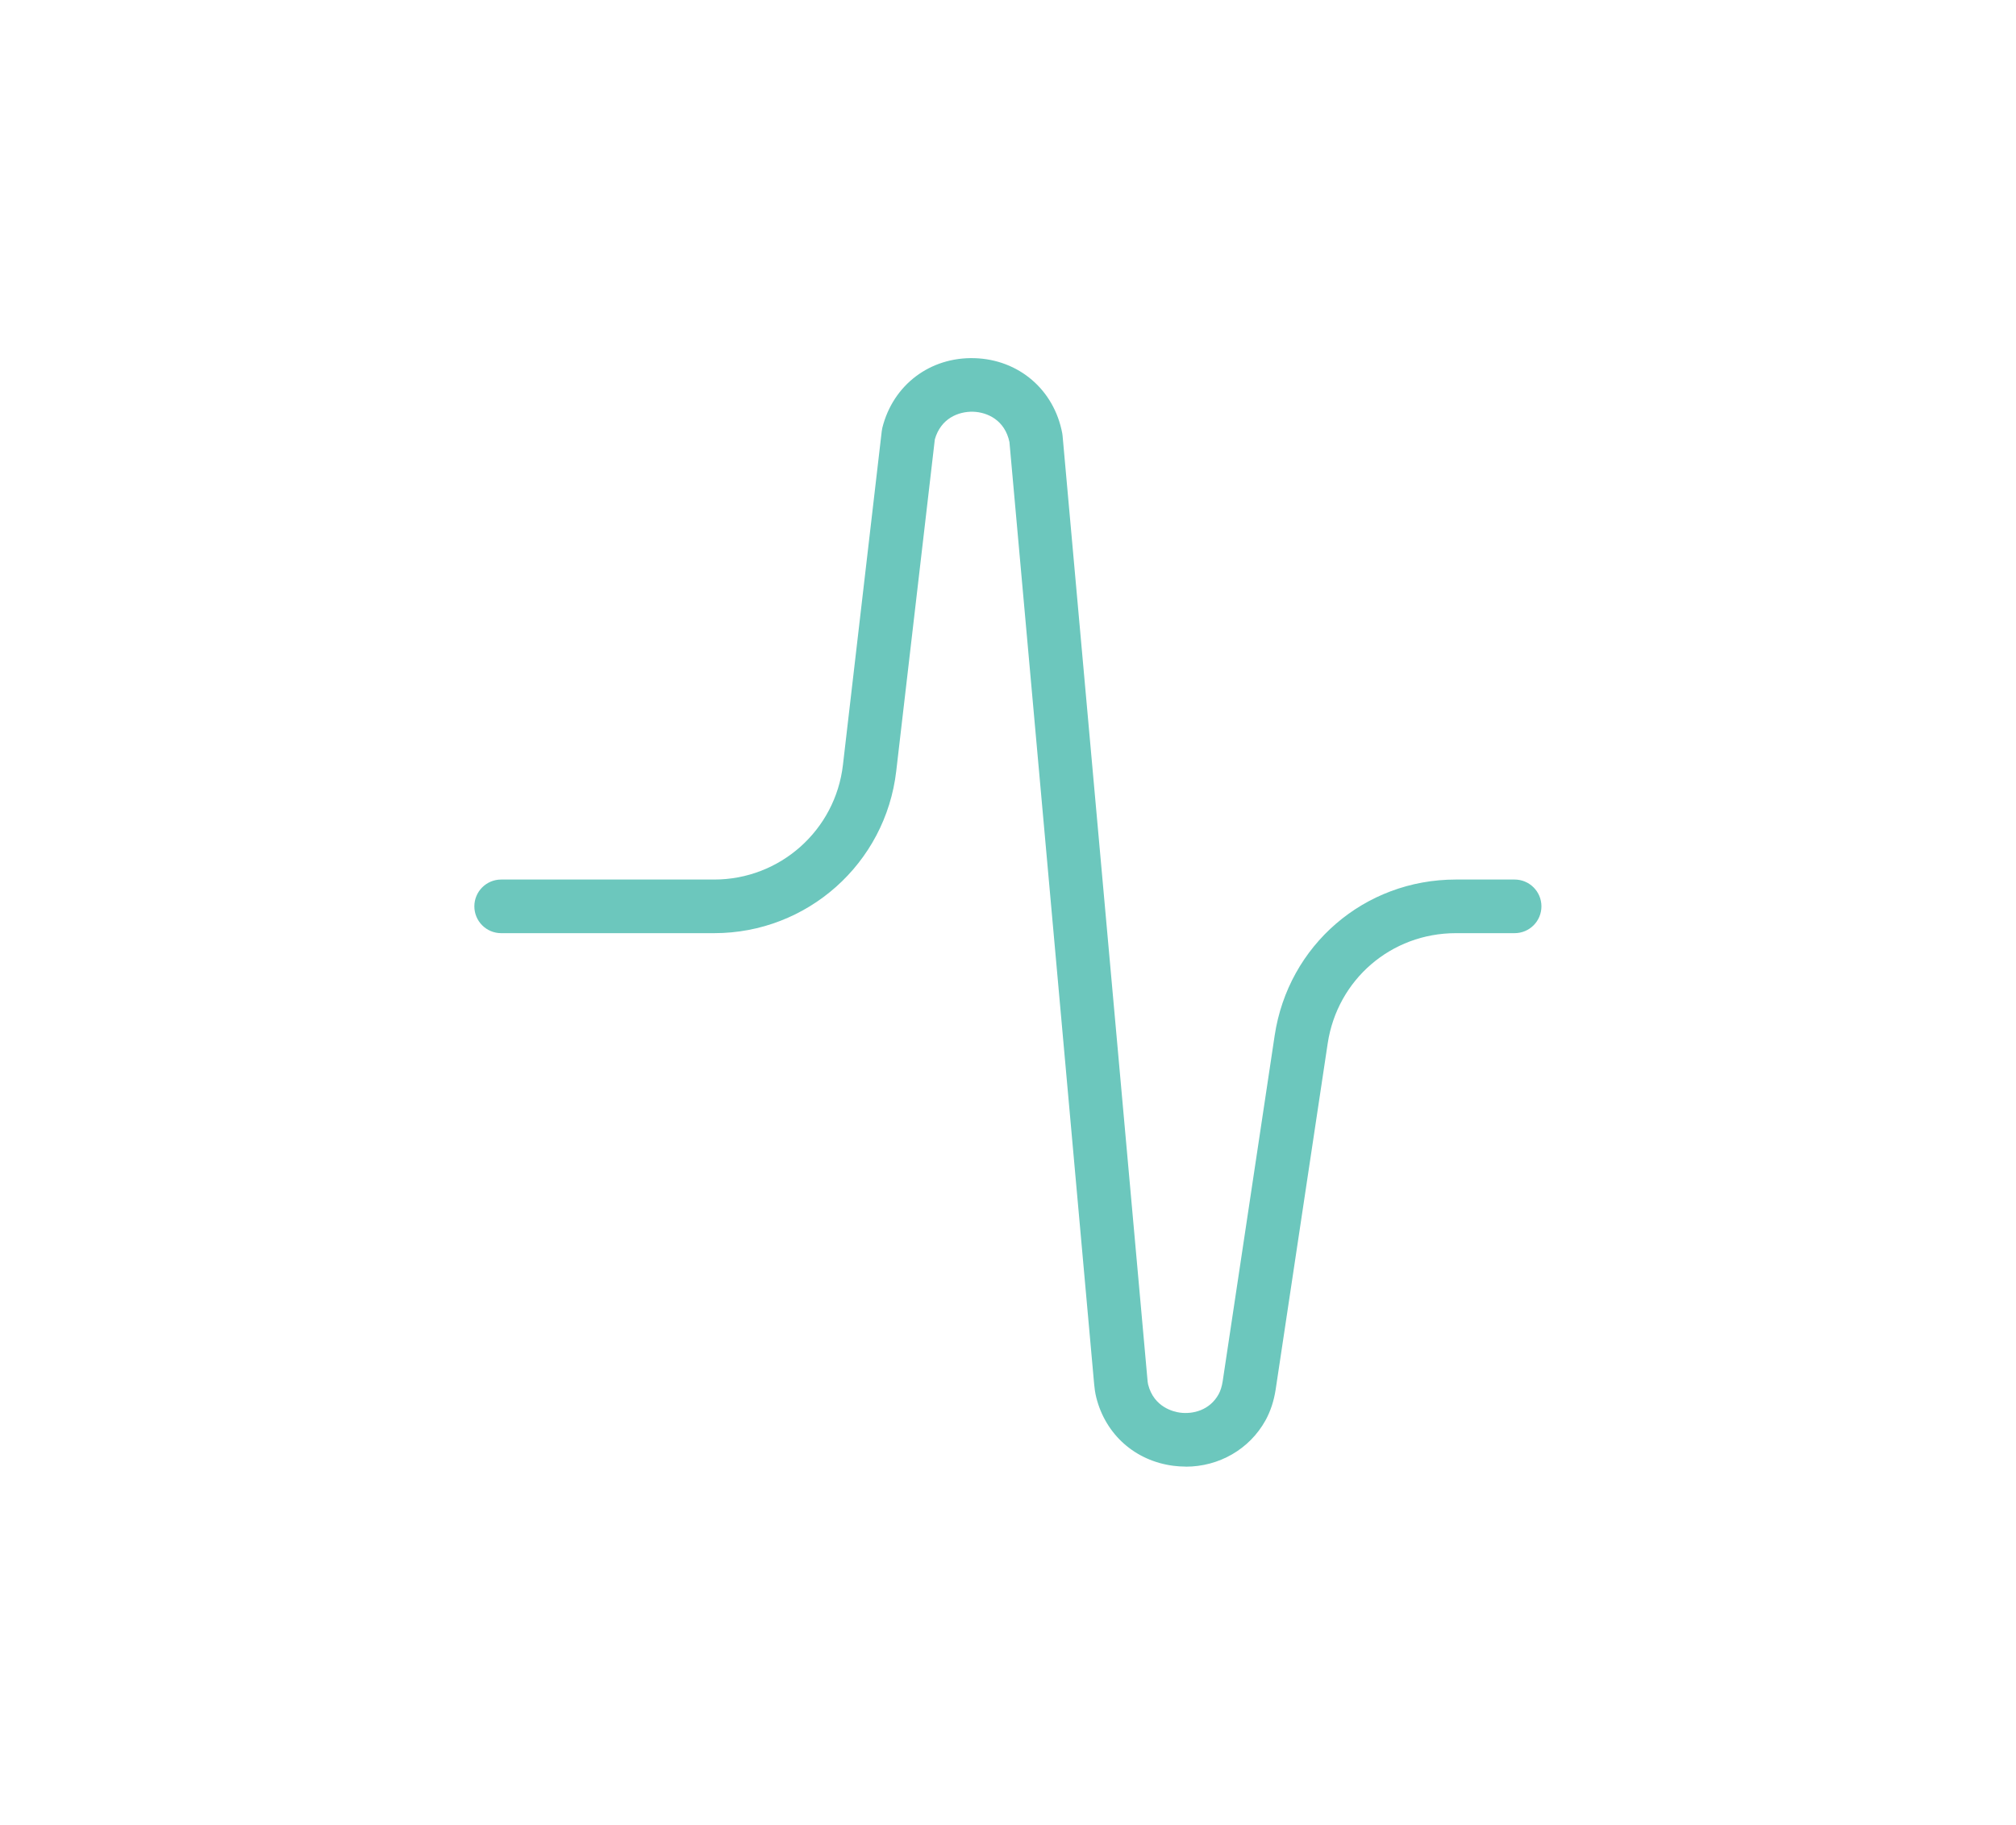 <svg viewBox="0 0 300.77 272.2" xmlns="http://www.w3.org/2000/svg" data-sanitized-data-name="Layer 1" data-name="Layer 1" id="Layer_1">
  <defs>
    <style>
      .cls-1 {
        fill: #6cc7bd;
      }
    </style>
  </defs>
  <path d="M176.92,218.79c-.62,0-1.24-.04-1.87-.12-5.69-.74-10.09-4.64-11.49-10.17-.19-.75-.27-1.46-.32-1.99l-12.64-140.57c-.68-3.23-3.24-4.45-5.44-4.52-2.19-.04-4.79,.99-5.69,4.12l-5.76,49.5c-1.6,13.78-13.27,24.17-27.15,24.17h-31.79c-2.21,0-4-1.79-4-4s1.79-4,4-4h31.79c9.81,0,18.07-7.35,19.2-17.1l5.79-49.79c.02-.17,.05-.35,.09-.51,1.61-6.41,7.13-10.57,13.75-10.38,6.61,.2,11.87,4.71,13.09,11.21,.02,.12,.04,.25,.05,.38l12.66,140.78c.02,.22,.05,.54,.1,.74,.87,3.44,3.87,4.08,4.77,4.2,1.9,.25,4.42-.34,5.75-2.75,.28-.51,.48-1.15,.6-1.9l7.76-51.61c2.03-13.48,13.39-23.27,27.03-23.27h8.77c2.21,0,4,1.79,4,4s-1.79,4-4,4h-8.77c-9.64,0-17.68,6.92-19.12,16.46l-7.76,51.61c-.26,1.71-.77,3.25-1.51,4.6-2.4,4.33-6.95,6.92-11.91,6.92Z" class="cls-1"></path>
</svg>